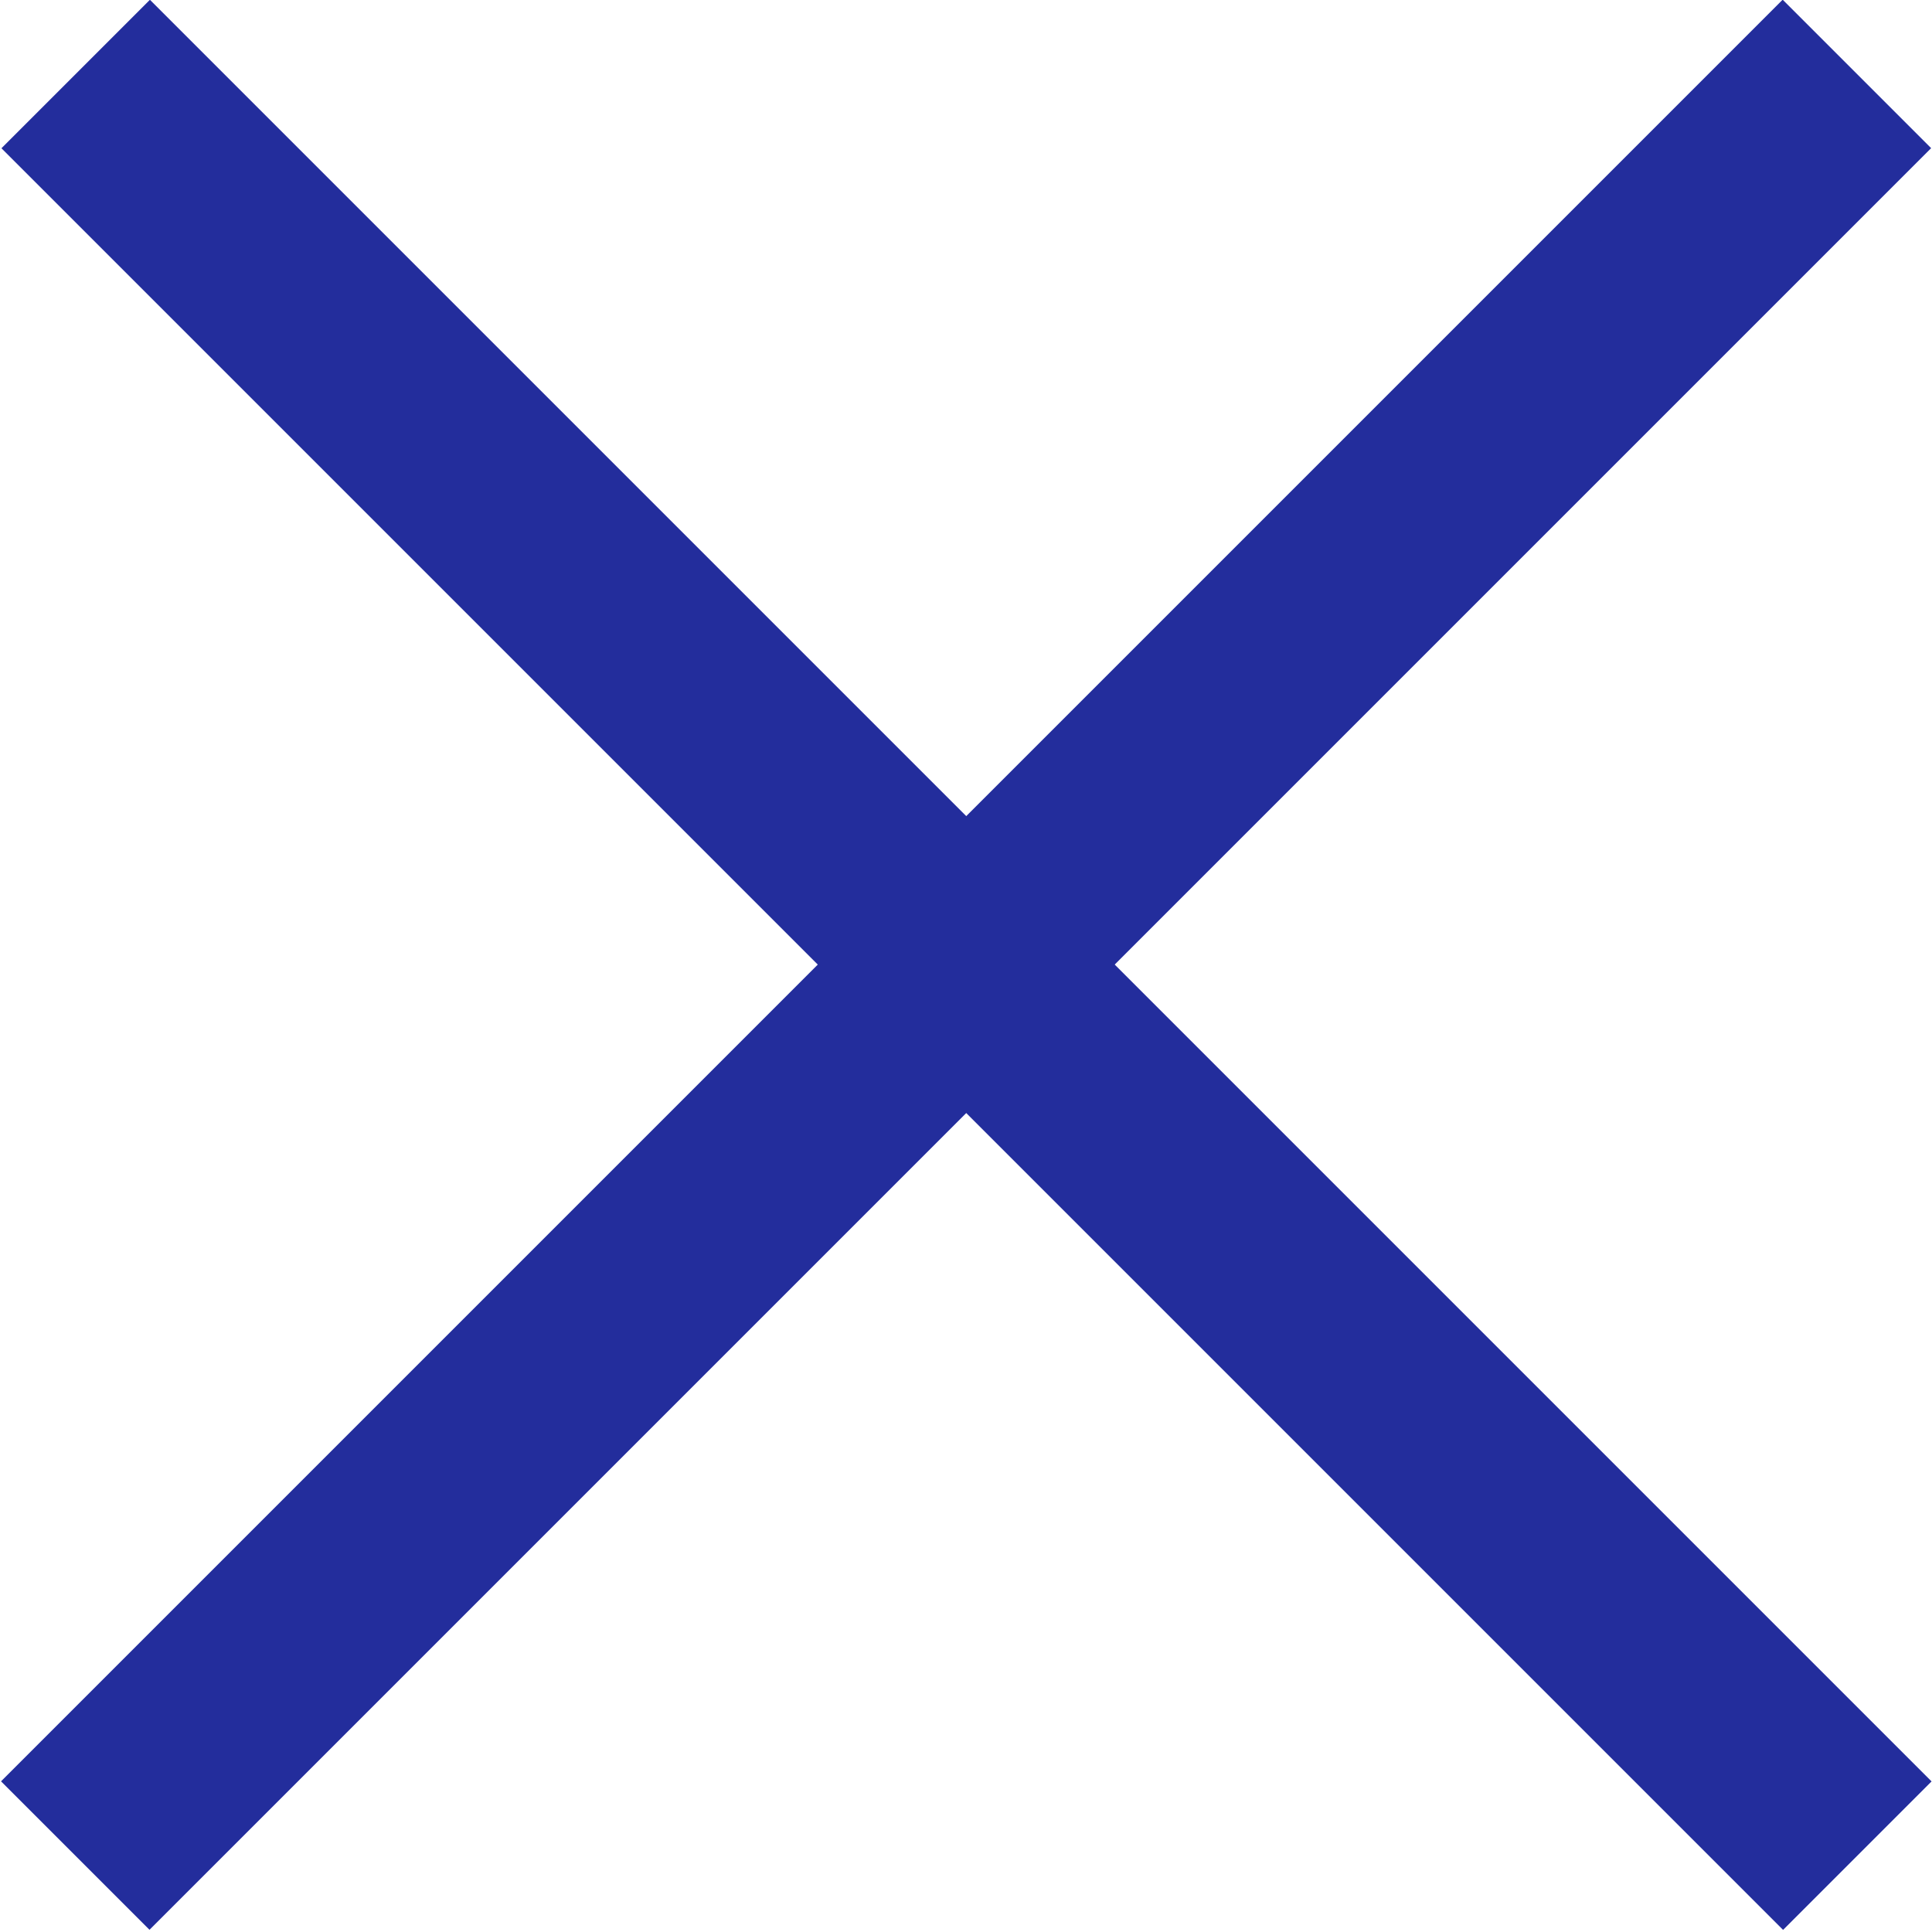 <?xml version="1.0" encoding="utf-8"?>
<!-- Generator: Adobe Illustrator 24.3.0, SVG Export Plug-In . SVG Version: 6.00 Build 0)  -->
<svg version="1.1" id="Слой_1" xmlns="http://www.w3.org/2000/svg" xmlns:xlink="http://www.w3.org/1999/xlink" x="0px" y="0px"
	 viewBox="0 0 18.4 18.4" style="enable-background:new 0 0 18.4 18.4;" xml:space="preserve">
<style type="text/css">
	.st0{fill:#232d9c;}
</style>
<g id="Слой_2_1_">
	<g id="Слой_1-2">
		<rect x="-2.8" y="8.2" transform="matrix(0.707 -0.707 0.707 0.707 -3.808 9.188)" class="st0" width="24" height="2"/>
		<rect x="8.2" y="-2.8" transform="matrix(0.707 -0.707 0.707 0.707 -3.804 9.189)" class="st0" width="2" height="24"/>
	</g>
</g>
</svg>
